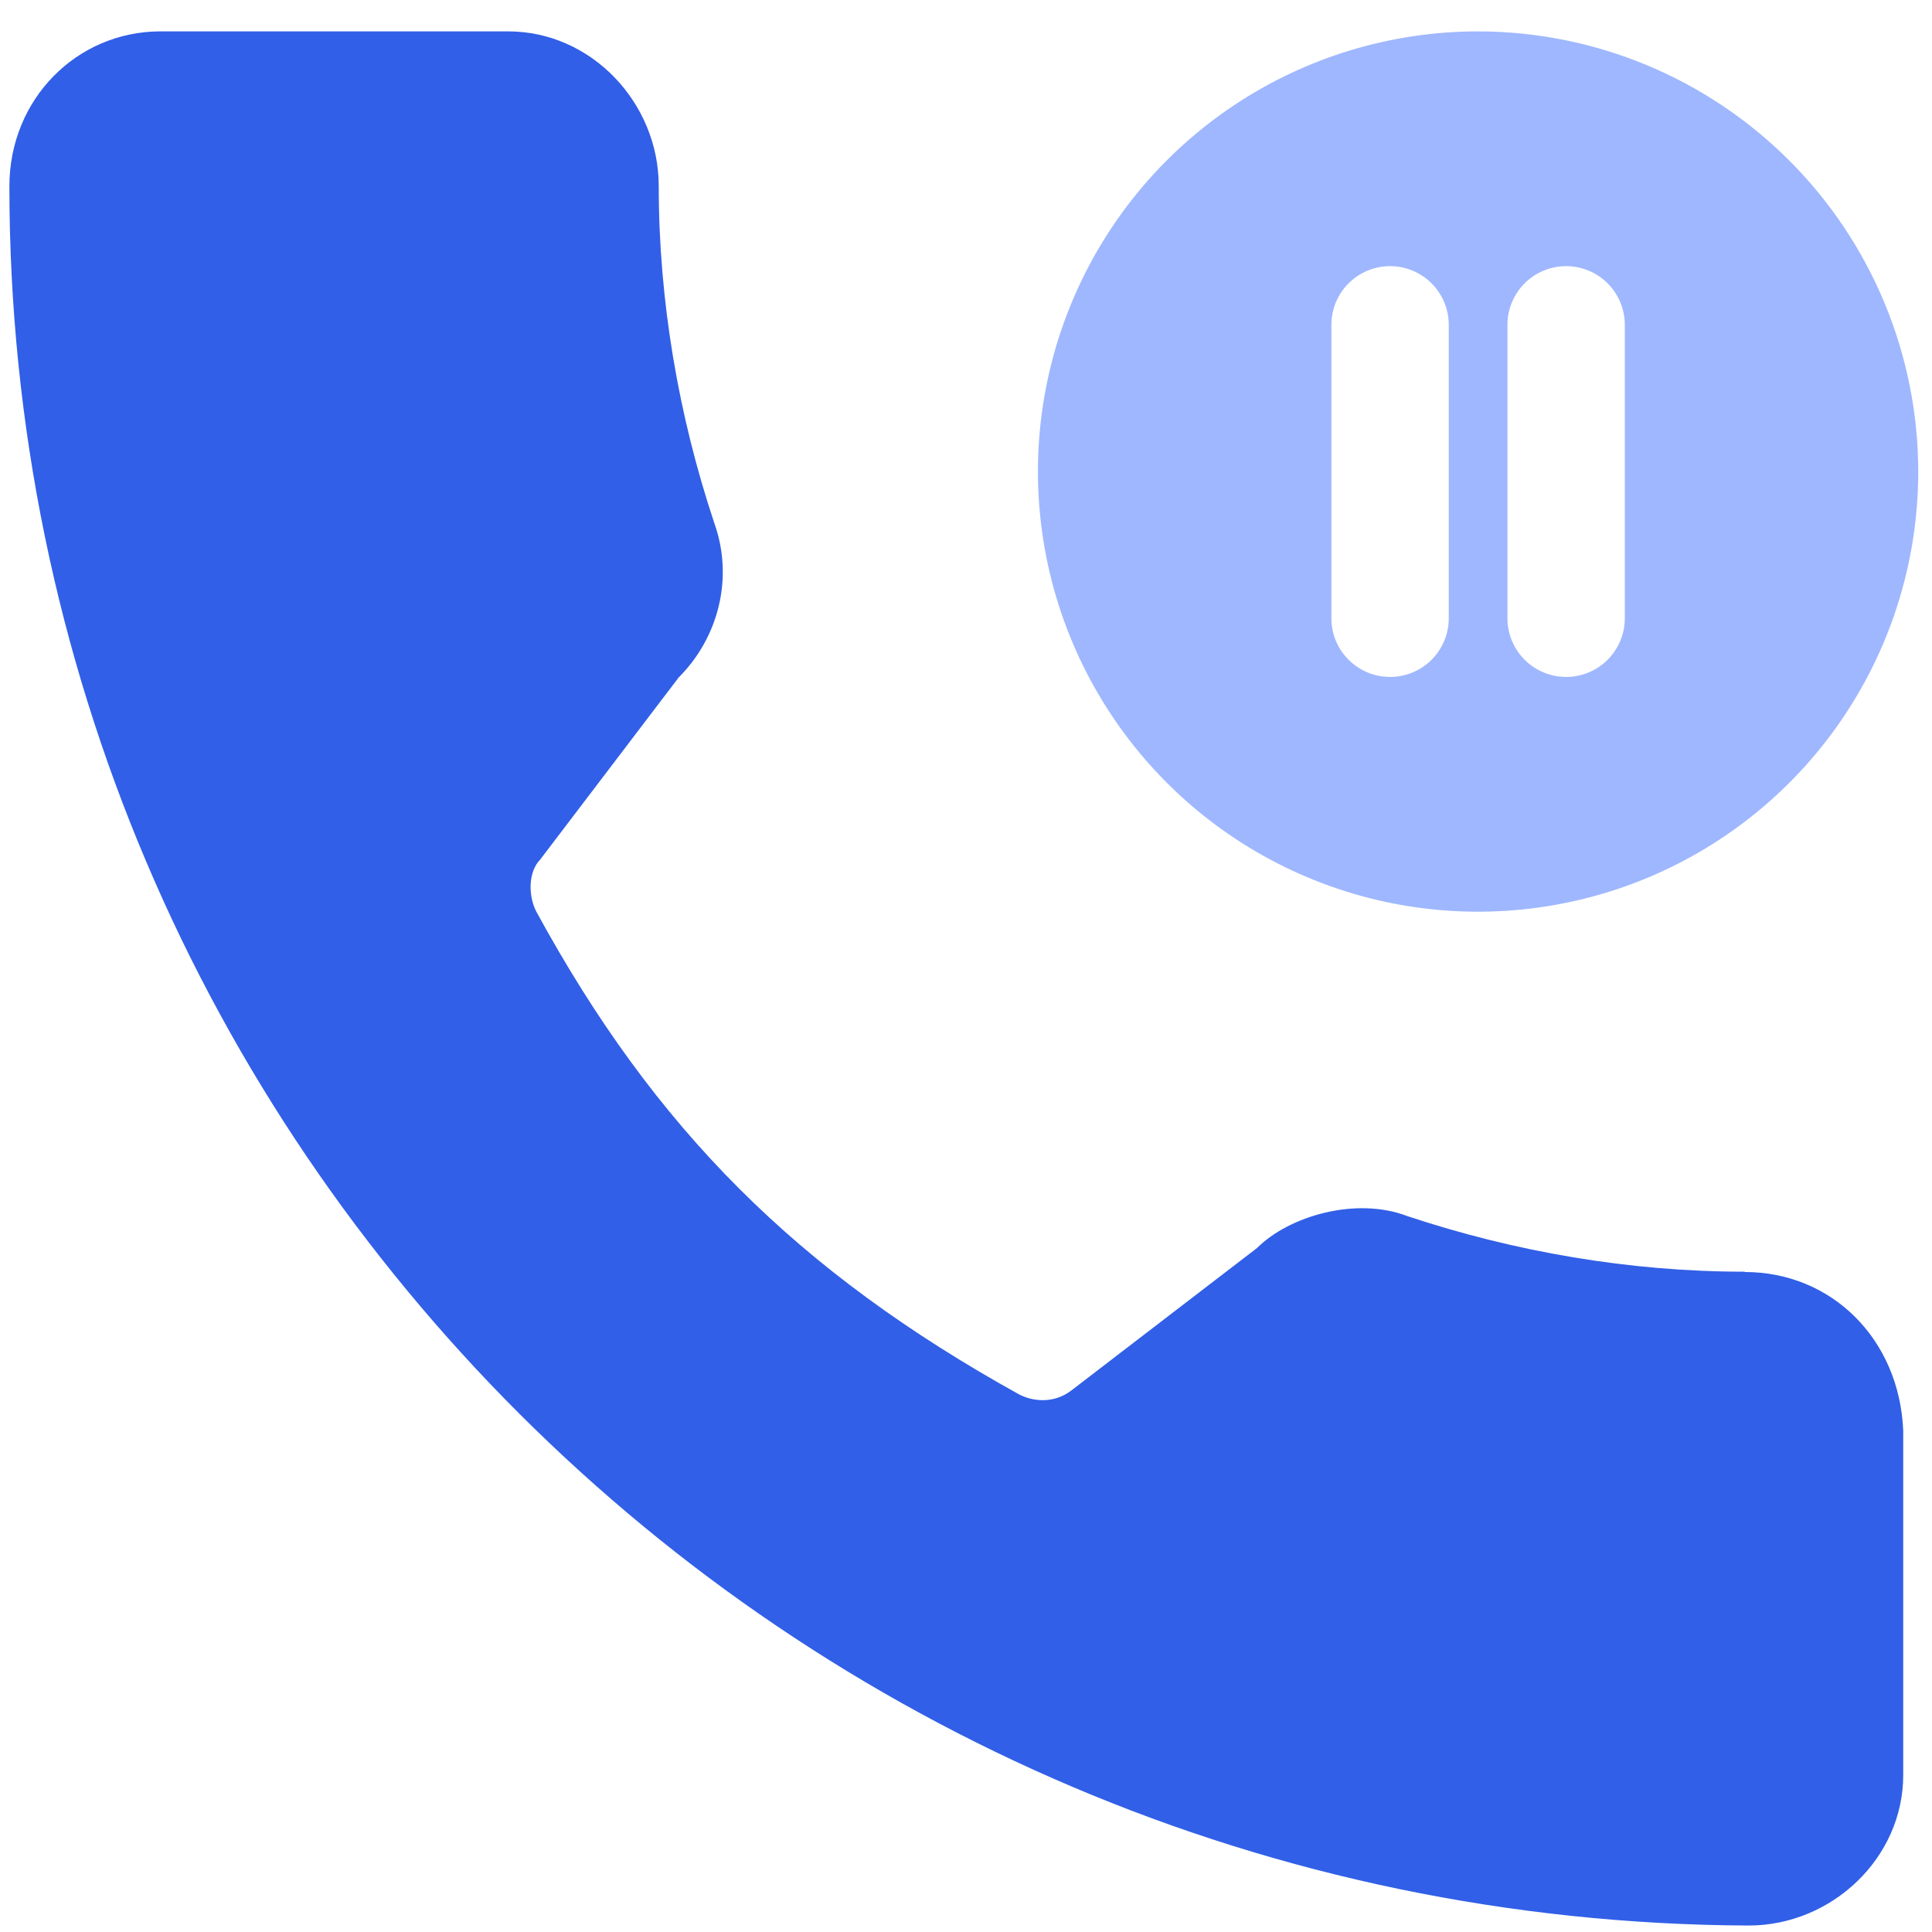 <svg width="49" height="49" viewBox="0 0 49 49" fill="none" xmlns="http://www.w3.org/2000/svg">
<path d="M44.242 32.253C41.329 32.253 38.416 31.748 35.699 30.845C34.389 30.341 32.688 30.845 31.883 31.651L27.163 35.272C26.764 35.573 26.26 35.573 25.853 35.369C20.23 32.253 16.61 28.64 13.599 23.115C13.396 22.717 13.396 22.114 13.697 21.805L17.212 17.183C18.213 16.183 18.619 14.669 18.115 13.262C17.212 10.552 16.707 7.639 16.707 4.718C16.707 2.61 14.998 0.796 12.891 0.796H4.054C1.947 0.804 0.238 2.513 0.238 4.726C0.238 29.039 20.035 48.73 44.348 48.836C46.456 48.836 48.27 47.127 48.27 45.02V36.281C48.172 33.97 46.464 32.261 44.251 32.261L44.242 32.253Z" fill="#315FE7"/>
<path d="M48.651 11.96C48.651 14.168 47.997 16.326 46.77 18.162C45.543 19.997 43.8 21.428 41.76 22.273C39.72 23.118 37.475 23.339 35.31 22.909C33.144 22.478 31.155 21.415 29.594 19.853C28.033 18.292 26.97 16.303 26.539 14.137C26.108 11.972 26.329 9.727 27.174 7.687C28.019 5.647 29.45 3.904 31.286 2.677C33.121 1.451 35.28 0.796 37.488 0.796C40.448 0.799 43.285 1.976 45.378 4.069C47.471 6.162 48.648 9 48.651 11.96ZM36.744 8.238C36.744 7.844 36.587 7.465 36.308 7.186C36.029 6.907 35.65 6.75 35.255 6.75C34.86 6.75 34.482 6.907 34.203 7.186C33.923 7.465 33.767 7.844 33.767 8.238V15.681C33.767 16.076 33.923 16.454 34.203 16.733C34.482 17.012 34.86 17.169 35.255 17.169C35.65 17.169 36.029 17.012 36.308 16.733C36.587 16.454 36.744 16.076 36.744 15.681V8.238ZM41.209 8.238C41.209 7.844 41.052 7.465 40.773 7.186C40.494 6.907 40.115 6.75 39.721 6.75C39.326 6.75 38.947 6.907 38.668 7.186C38.389 7.465 38.232 7.844 38.232 8.238V15.681C38.232 16.076 38.389 16.454 38.668 16.733C38.947 17.012 39.326 17.169 39.721 17.169C40.115 17.169 40.494 17.012 40.773 16.733C41.052 16.454 41.209 16.076 41.209 15.681V8.238Z" fill="#9FB7FE"/>
</svg>
